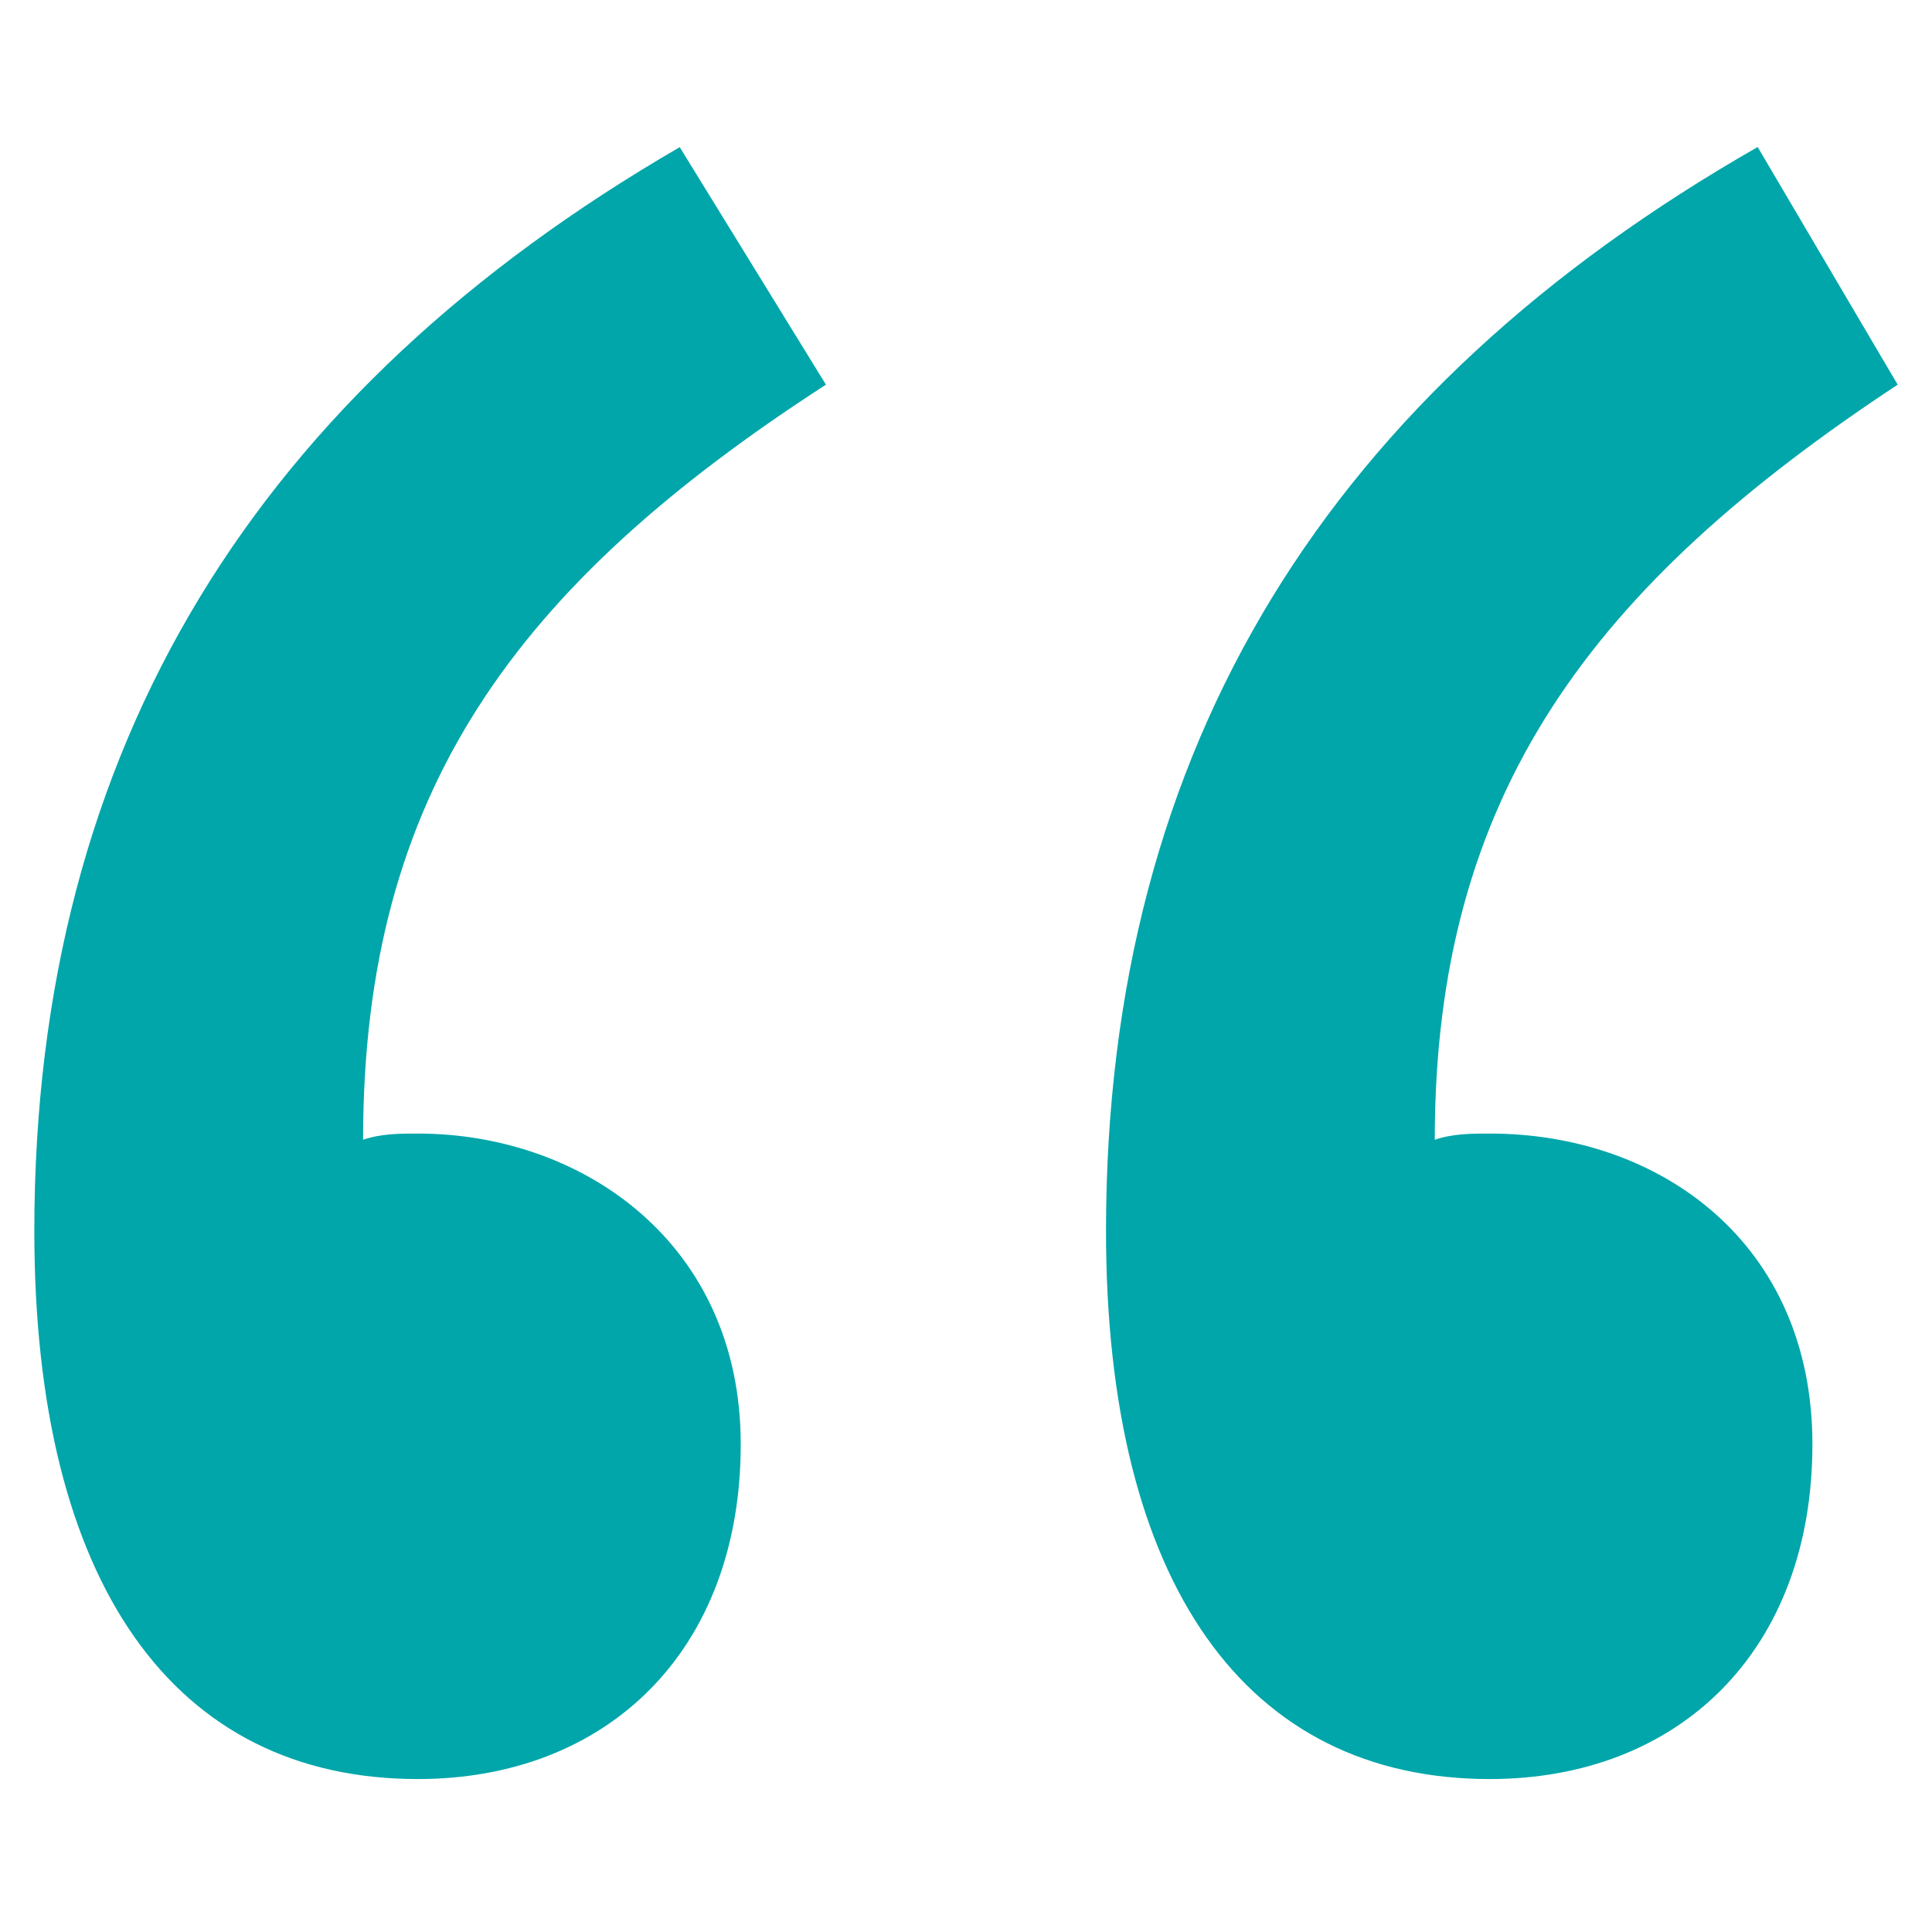 <?xml version="1.0" encoding="utf-8"?>
<!-- Generator: Adobe Illustrator 14.0.0, SVG Export Plug-In  -->
<!DOCTYPE svg PUBLIC "-//W3C//DTD SVG 1.1//EN" "http://www.w3.org/Graphics/SVG/1.1/DTD/svg11.dtd">
<svg version="1.1"
	 xmlns="http://www.w3.org/2000/svg" xmlns:xlink="http://www.w3.org/1999/xlink" xmlns:a="http://ns.adobe.com/AdobeSVGViewerExtensions/3.0/"
	 x="0px" y="0px" width="30px" height="30px" viewBox="-0.533 -2.285 30 30" enable-background="new -0.533 -2.285 30 30"
	 xml:space="preserve">
<defs>
</defs>
<path fill="#00A6AA" d="M12.292,3.688c-4.822,3.12-7.187,6.335-7.187,11.725c0.284-0.096,0.568-0.096,0.851-0.096
	c2.554,0,5.013,1.703,5.013,4.824c0,3.215-2.081,5.199-5.013,5.199C2.174,25.341,0,22.315,0,16.831C0,9.267,3.498,3.783,10.022,0
	L12.292,3.688z M28.934,3.688c-4.729,3.12-7.188,6.335-7.188,11.725c0.285-0.096,0.568-0.096,0.854-0.096
	c2.646,0,5.01,1.703,5.01,4.824c0,3.215-2.08,5.199-5.01,5.199c-3.783,0-5.959-3.026-5.959-8.511c0-7.563,3.5-13.048,10.119-16.831
	L28.934,3.688z"/>
</svg>
